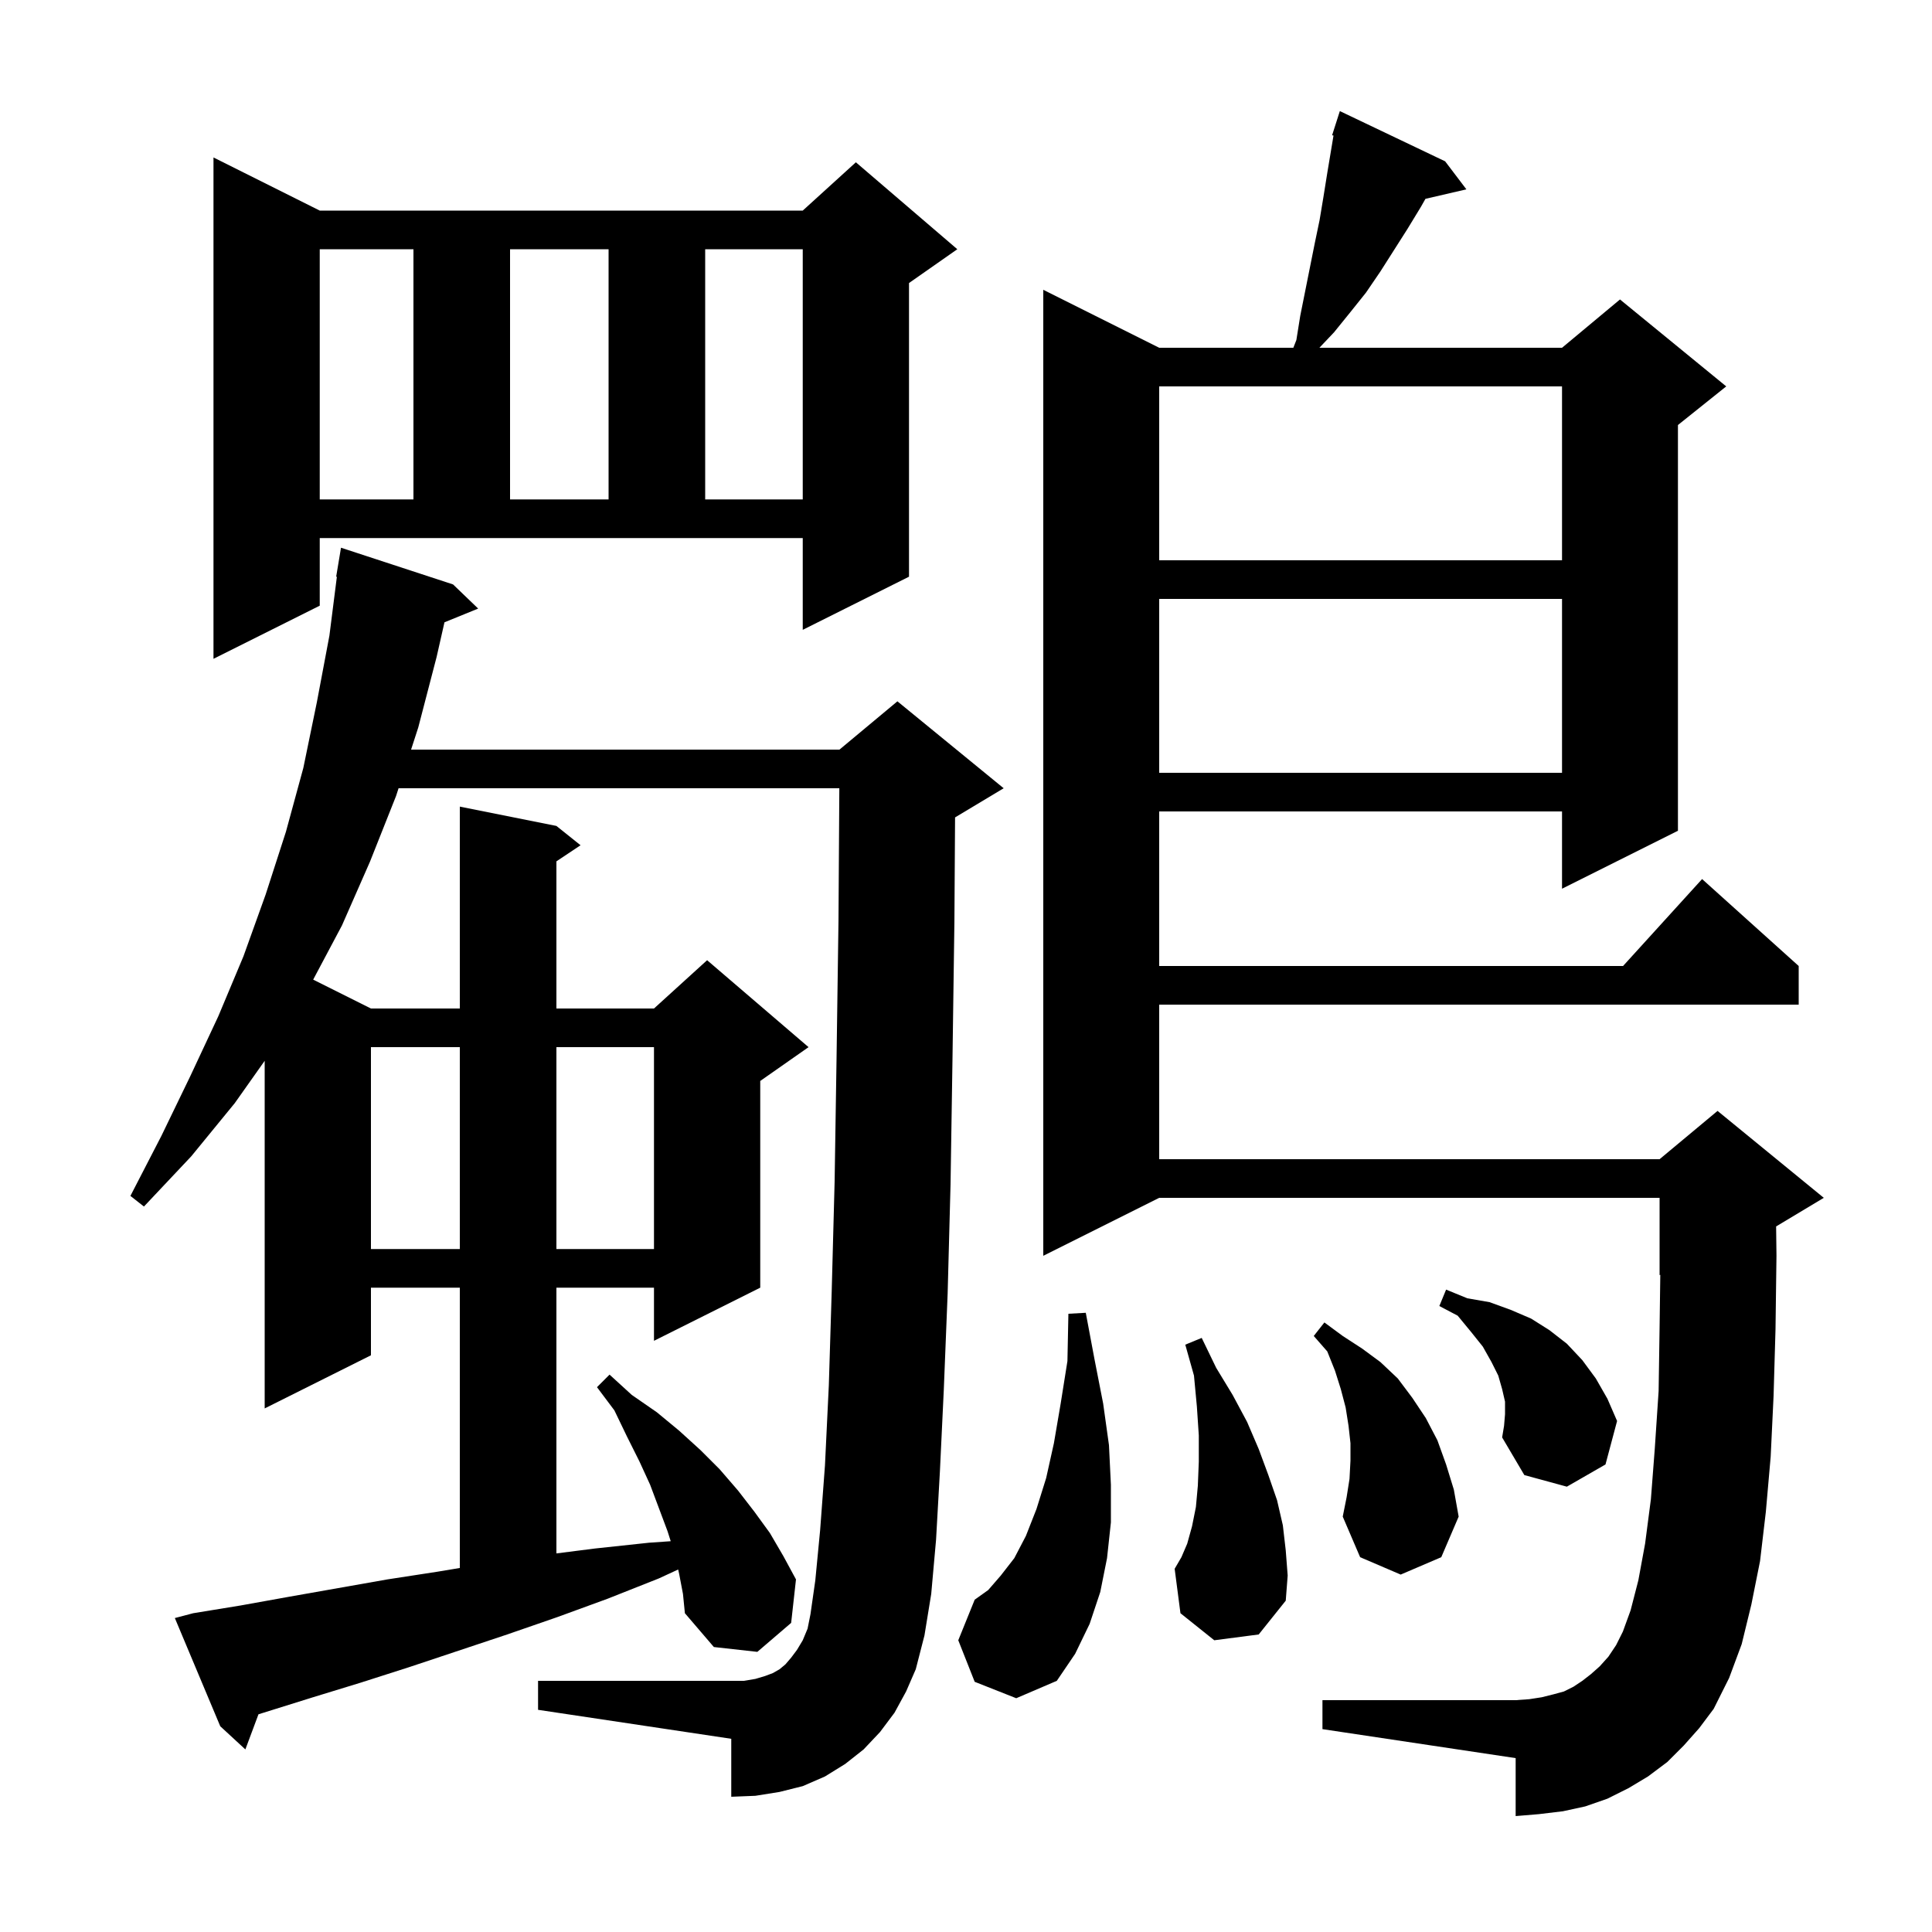 <svg xmlns="http://www.w3.org/2000/svg" xmlns:xlink="http://www.w3.org/1999/xlink" version="1.1" baseProfile="full" viewBox="0 0 200 200" width="200" height="200">
<g fill="black">
<path d="M 92.6 177.3 L 91.1 179.3 L 89.4 181.1 L 87.5 182.6 L 85.4 183.9 L 83.1 184.9 L 80.7 185.5 L 78.2 185.9 L 75.7 186.0 L 75.7 180.0 L 55.7 177.0 L 55.7 174.0 L 77.0 174.0 L 78.2 173.8 L 79.2 173.5 L 80.0 173.2 L 80.7 172.8 L 81.3 172.3 L 81.9 171.6 L 82.5 170.8 L 83.1 169.8 L 83.6 168.6 L 83.9 167.1 L 84.4 163.6 L 84.9 158.4 L 85.4 151.7 L 85.8 143.4 L 86.1 133.6 L 86.4 122.3 L 86.6 109.5 L 86.8 95.3 L 86.887 81.6 L 41.259 81.6 L 41.0 82.4 L 38.3 89.2 L 35.4 95.8 L 32.42 101.41 L 38.4 104.4 L 47.6 104.4 L 47.6 83.5 L 57.6 85.5 L 60.1 87.5 L 57.6 89.167 L 57.6 104.4 L 67.7 104.4 L 73.2 99.4 L 83.7 108.4 L 78.7 111.9 L 78.7 133.3 L 67.7 138.8 L 67.7 133.3 L 57.6 133.3 L 57.6 160.809 L 61.6 160.3 L 67.2 159.7 L 69.433 159.546 L 69.1 158.5 L 67.3 153.7 L 66.2 151.3 L 64.9 148.7 L 63.6 146.0 L 61.8 143.6 L 63.1 142.3 L 65.4 144.4 L 68.0 146.2 L 70.3 148.1 L 72.5 150.1 L 74.5 152.1 L 76.4 154.3 L 78.1 156.5 L 79.7 158.7 L 81.1 161.1 L 82.4 163.5 L 81.9 168.0 L 78.4 171.0 L 73.9 170.5 L 70.9 167.0 L 70.7 165.0 L 70.3 162.9 L 70.203 162.475 L 68.2 163.4 L 62.9 165.5 L 57.7 167.4 L 52.5 169.2 L 42.3 172.6 L 37.3 174.2 L 32.4 175.7 L 26.757 177.463 L 25.4 181.1 L 22.8 178.7 L 18.1 167.5 L 20.0 167.0 L 24.9 166.2 L 29.9 165.3 L 40.1 163.5 L 45.3 162.7 L 47.6 162.317 L 47.6 133.3 L 38.4 133.3 L 38.4 140.3 L 27.4 145.8 L 27.4 109.815 L 24.3 114.2 L 19.8 119.7 L 14.9 124.9 L 13.5 123.8 L 16.7 117.6 L 19.7 111.4 L 22.6 105.2 L 25.2 99.0 L 27.5 92.6 L 29.6 86.1 L 31.4 79.5 L 32.8 72.7 L 34.1 65.8 L 34.873 59.705 L 34.8 59.7 L 35.3 56.7 L 46.9 60.5 L 49.5 63.0 L 46.011 64.421 L 45.2 68.0 L 43.3 75.3 L 42.555 77.6 L 86.9 77.6 L 92.9 72.6 L 103.9 81.6 L 98.9 84.6 L 98.868 84.613 L 98.8 95.4 L 98.6 109.7 L 98.4 122.6 L 98.1 133.9 L 97.7 143.9 L 97.3 152.3 L 96.9 159.4 L 96.4 165.0 L 95.7 169.3 L 94.8 172.8 L 93.8 175.1 Z M 174.3 180.7 L 172.6 182.4 L 170.6 183.9 L 168.6 185.1 L 166.4 186.2 L 164.1 187.0 L 161.8 187.5 L 159.3 187.8 L 156.9 188.0 L 156.9 182.0 L 136.9 179.0 L 136.9 176.0 L 156.9 176.0 L 158.3 175.9 L 159.6 175.7 L 160.8 175.4 L 161.9 175.1 L 162.9 174.6 L 163.8 174.0 L 164.7 173.3 L 165.6 172.5 L 166.5 171.5 L 167.3 170.3 L 168.0 168.9 L 168.8 166.7 L 169.6 163.6 L 170.3 159.8 L 170.9 155.2 L 171.3 150.0 L 171.7 144.0 L 171.8 137.4 L 171.873 131.969 L 171.8 132.0 L 171.8 124.0 L 120.0 124.0 L 108.0 130.0 L 108.0 30.0 L 120.0 36.0 L 133.887 36.0 L 134.2 35.2 L 134.6 32.7 L 136.1 25.2 L 136.6 22.8 L 137.0 20.4 L 137.4 17.9 L 138.044 14.033 L 137.9 14.0 L 138.7 11.5 L 149.6 16.7 L 151.8 19.6 L 147.561 20.584 L 147.1 21.4 L 145.7 23.7 L 142.9 28.1 L 141.4 30.3 L 139.8 32.3 L 138.1 34.4 L 136.584 36.0 L 161.7 36.0 L 167.7 31.0 L 178.7 40.0 L 173.7 44.0 L 173.7 86.0 L 161.7 92.0 L 161.7 84.0 L 120.0 84.0 L 120.0 100.0 L 168.018 100.0 L 176.2 91.0 L 186.2 100.0 L 186.2 104.0 L 120.0 104.0 L 120.0 120.0 L 171.8 120.0 L 177.8 115.0 L 188.8 124.0 L 183.863 126.962 L 183.9 130.0 L 183.8 137.6 L 183.6 144.5 L 183.3 150.8 L 182.8 156.5 L 182.2 161.6 L 181.3 166.1 L 180.3 170.2 L 179.0 173.7 L 177.4 176.9 L 175.9 178.9 Z M 100.9 174.1 L 99.2 169.8 L 100.9 165.6 L 102.3 164.6 L 103.6 163.1 L 105.0 161.3 L 106.2 159.0 L 107.3 156.2 L 108.3 153.0 L 109.1 149.4 L 109.8 145.3 L 110.5 140.9 L 110.6 136.0 L 112.4 135.9 L 113.3 140.7 L 114.2 145.3 L 114.8 149.6 L 115.0 153.7 L 115.0 157.6 L 114.6 161.3 L 113.9 164.8 L 112.8 168.1 L 111.3 171.2 L 109.4 174.0 L 105.2 175.8 Z M 125.7 169.8 L 122.2 167.0 L 121.6 162.4 L 122.3 161.2 L 122.9 159.8 L 123.4 158.0 L 123.8 156.0 L 124.0 153.8 L 124.1 151.3 L 124.1 148.6 L 123.9 145.6 L 123.6 142.4 L 122.7 139.2 L 124.4 138.5 L 125.9 141.6 L 127.6 144.4 L 129.1 147.2 L 130.3 150.0 L 131.3 152.7 L 132.2 155.3 L 132.8 157.9 L 133.1 160.5 L 133.3 163.1 L 133.1 165.7 L 130.3 169.2 Z M 139.7 153.1 L 139.8 151.2 L 139.8 149.4 L 139.6 147.6 L 139.3 145.7 L 138.8 143.8 L 138.2 141.9 L 137.4 139.9 L 136.0 138.3 L 137.1 136.9 L 139.0 138.3 L 141.0 139.6 L 142.9 141.0 L 144.7 142.7 L 146.2 144.7 L 147.6 146.8 L 148.8 149.1 L 149.7 151.6 L 150.5 154.2 L 151.0 157.0 L 149.2 161.2 L 145.0 163.0 L 140.8 161.2 L 139.0 157.0 L 139.4 155.0 Z M 155.8 146.4 L 155.8 145.1 L 155.5 143.8 L 155.1 142.4 L 154.4 141.0 L 153.5 139.4 L 152.3 137.9 L 150.9 136.2 L 149.0 135.2 L 149.7 133.5 L 151.9 134.4 L 154.2 134.8 L 156.4 135.6 L 158.5 136.5 L 160.4 137.7 L 162.2 139.1 L 163.8 140.8 L 165.2 142.7 L 166.4 144.8 L 167.4 147.1 L 166.2 151.6 L 162.2 153.9 L 157.8 152.7 L 155.5 148.8 L 155.7 147.6 Z M 38.4 108.4 L 38.4 129.3 L 47.6 129.3 L 47.6 108.4 Z M 57.6 108.4 L 57.6 129.3 L 67.7 129.3 L 67.7 108.4 Z M 120.0 62.0 L 120.0 80.0 L 161.7 80.0 L 161.7 62.0 Z M 33.1 62.7 L 22.1 68.2 L 22.1 16.3 L 33.1 21.8 L 83.1 21.8 L 88.6 16.8 L 99.1 25.8 L 94.1 29.3 L 94.1 59.7 L 83.1 65.2 L 83.1 55.7 L 33.1 55.7 Z M 120.0 40.0 L 120.0 58.0 L 161.7 58.0 L 161.7 40.0 Z M 33.1 25.8 L 33.1 51.7 L 42.8 51.7 L 42.8 25.8 Z M 52.8 25.8 L 52.8 51.7 L 63.0 51.7 L 63.0 25.8 Z M 73.0 25.8 L 73.0 51.7 L 83.1 51.7 L 83.1 25.8 Z " />
</g>
</svg>

